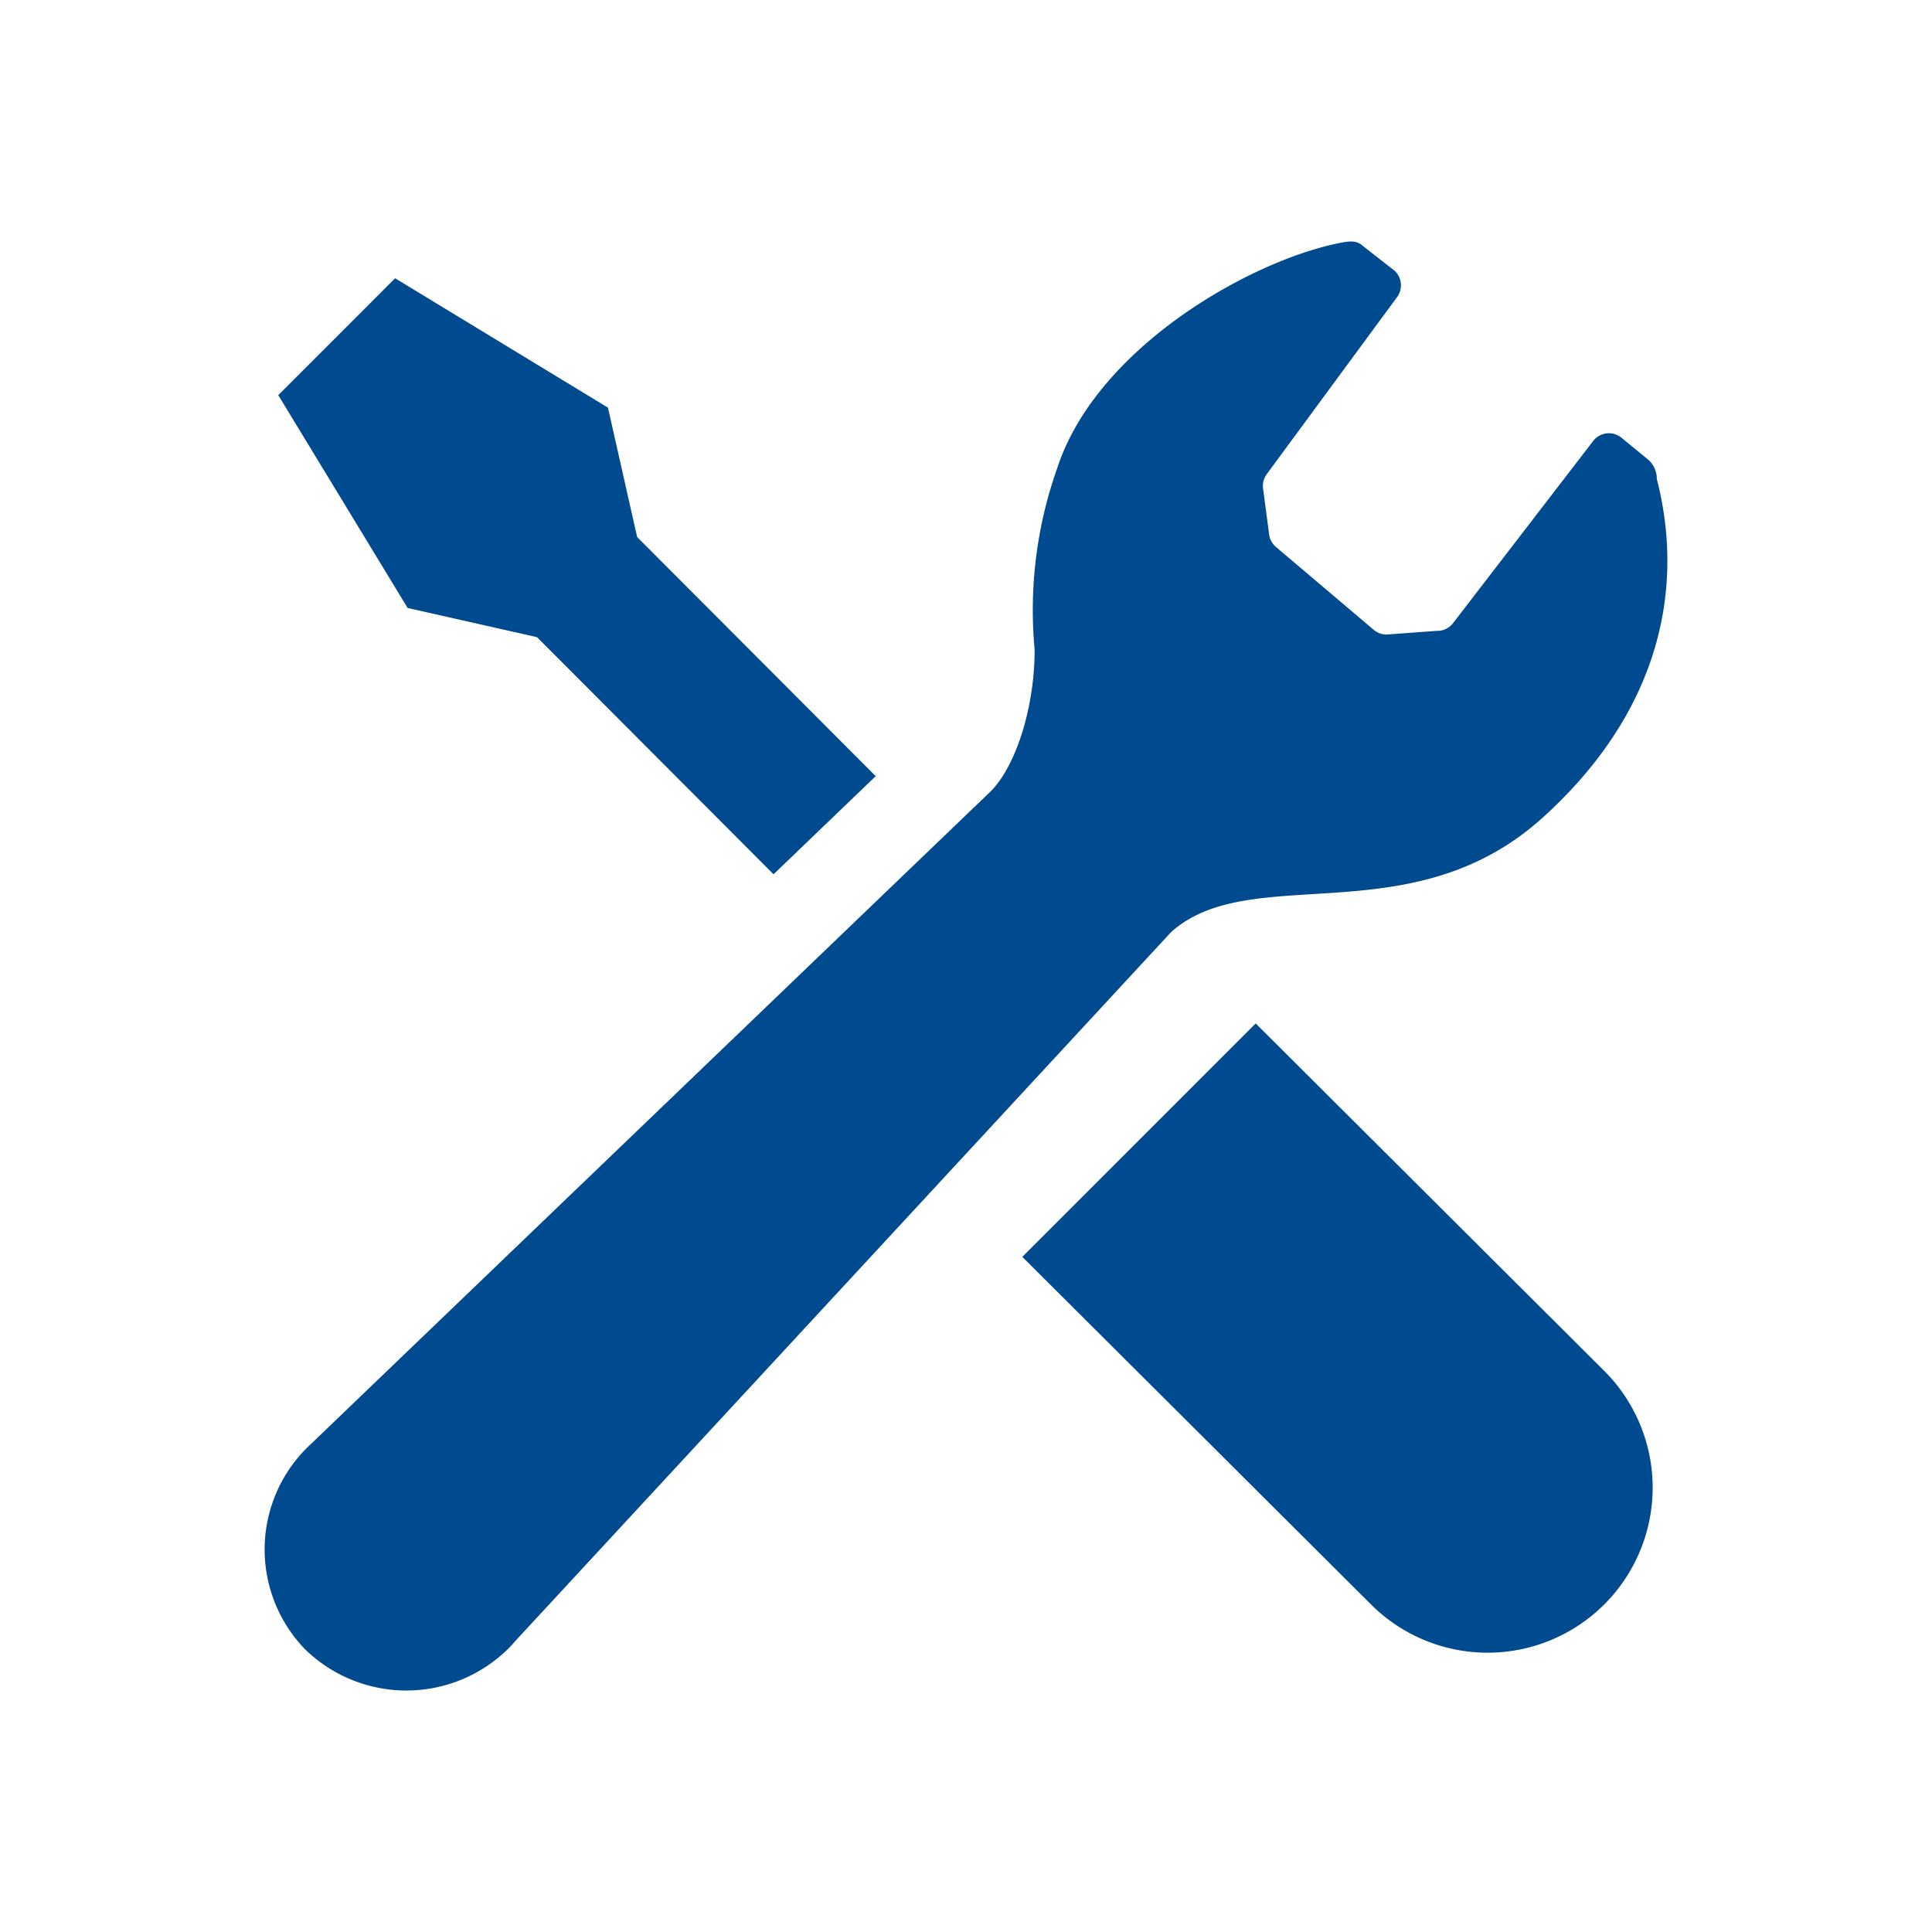 <svg xmlns="http://www.w3.org/2000/svg" viewBox="0 0 120 120">
  <defs>
    <style>
      .cls-1 {
        fill: #004b8f;
      }

      .cls-2 {
        fill: none;
      }
    </style>
  </defs>
  <g id="レイヤー_2" data-name="レイヤー 2">
    <g id="SPシステム">
      <g>
        <g>
          <path class="cls-1" d="M33.356,39.577,48.045,54.304c2.521-2.42,4.708-4.518,6.347-6.095L39.574,33.356l-1.813-8.037L24.54,17.283l-3.628,3.631L17.283,24.542l8.037,13.222Z"/>
          <path class="cls-1" d="M77.993,63.568l21.72,21.651A10.251,10.251,0,0,1,85.217,99.716L63.497,78.065Z"/>
          <path class="cls-1" d="M95.852,50.755c7.479-6.787,8.729-14.499,7.056-21.003a1.592,1.592,0,0,0-.623-1.274L100.779,27.245a1.237,1.237,0,0,0-1.848.176l-8.657,11.255a1.235,1.235,0,0,1-1.041.508l-3.142.231a1.244,1.244,0,0,1-.742-.275l-6.07-5.144a1.24,1.24,0,0,1-.451-.802L78.452,30.348a1.227,1.227,0,0,1,.223-.89L86.78,18.447a1.237,1.237,0,0,0-.159-1.631l-1.967-1.538c-.385-.357-.821-.308-1.417-.192C77.639,16.189,68.081,21.611,65.656,29.104A26.401,26.401,0,0,0,64.263,40.348c0,3.716-1.222,7.298-2.725,8.8L19.308,89.694c-.082.074-.162.151-.242.231a8.904,8.904,0,0,0-.113,12.519,9.007,9.007,0,0,0,12.604-.03c.162-.162.319-.33.464-.503L72.745,57.888C77.755,53.428,87.672,58.179,95.852,50.755Z"/>
        </g>
        <rect class="cls-2" width="120" height="120"/>
      </g>
    </g>
  </g>
</svg>
